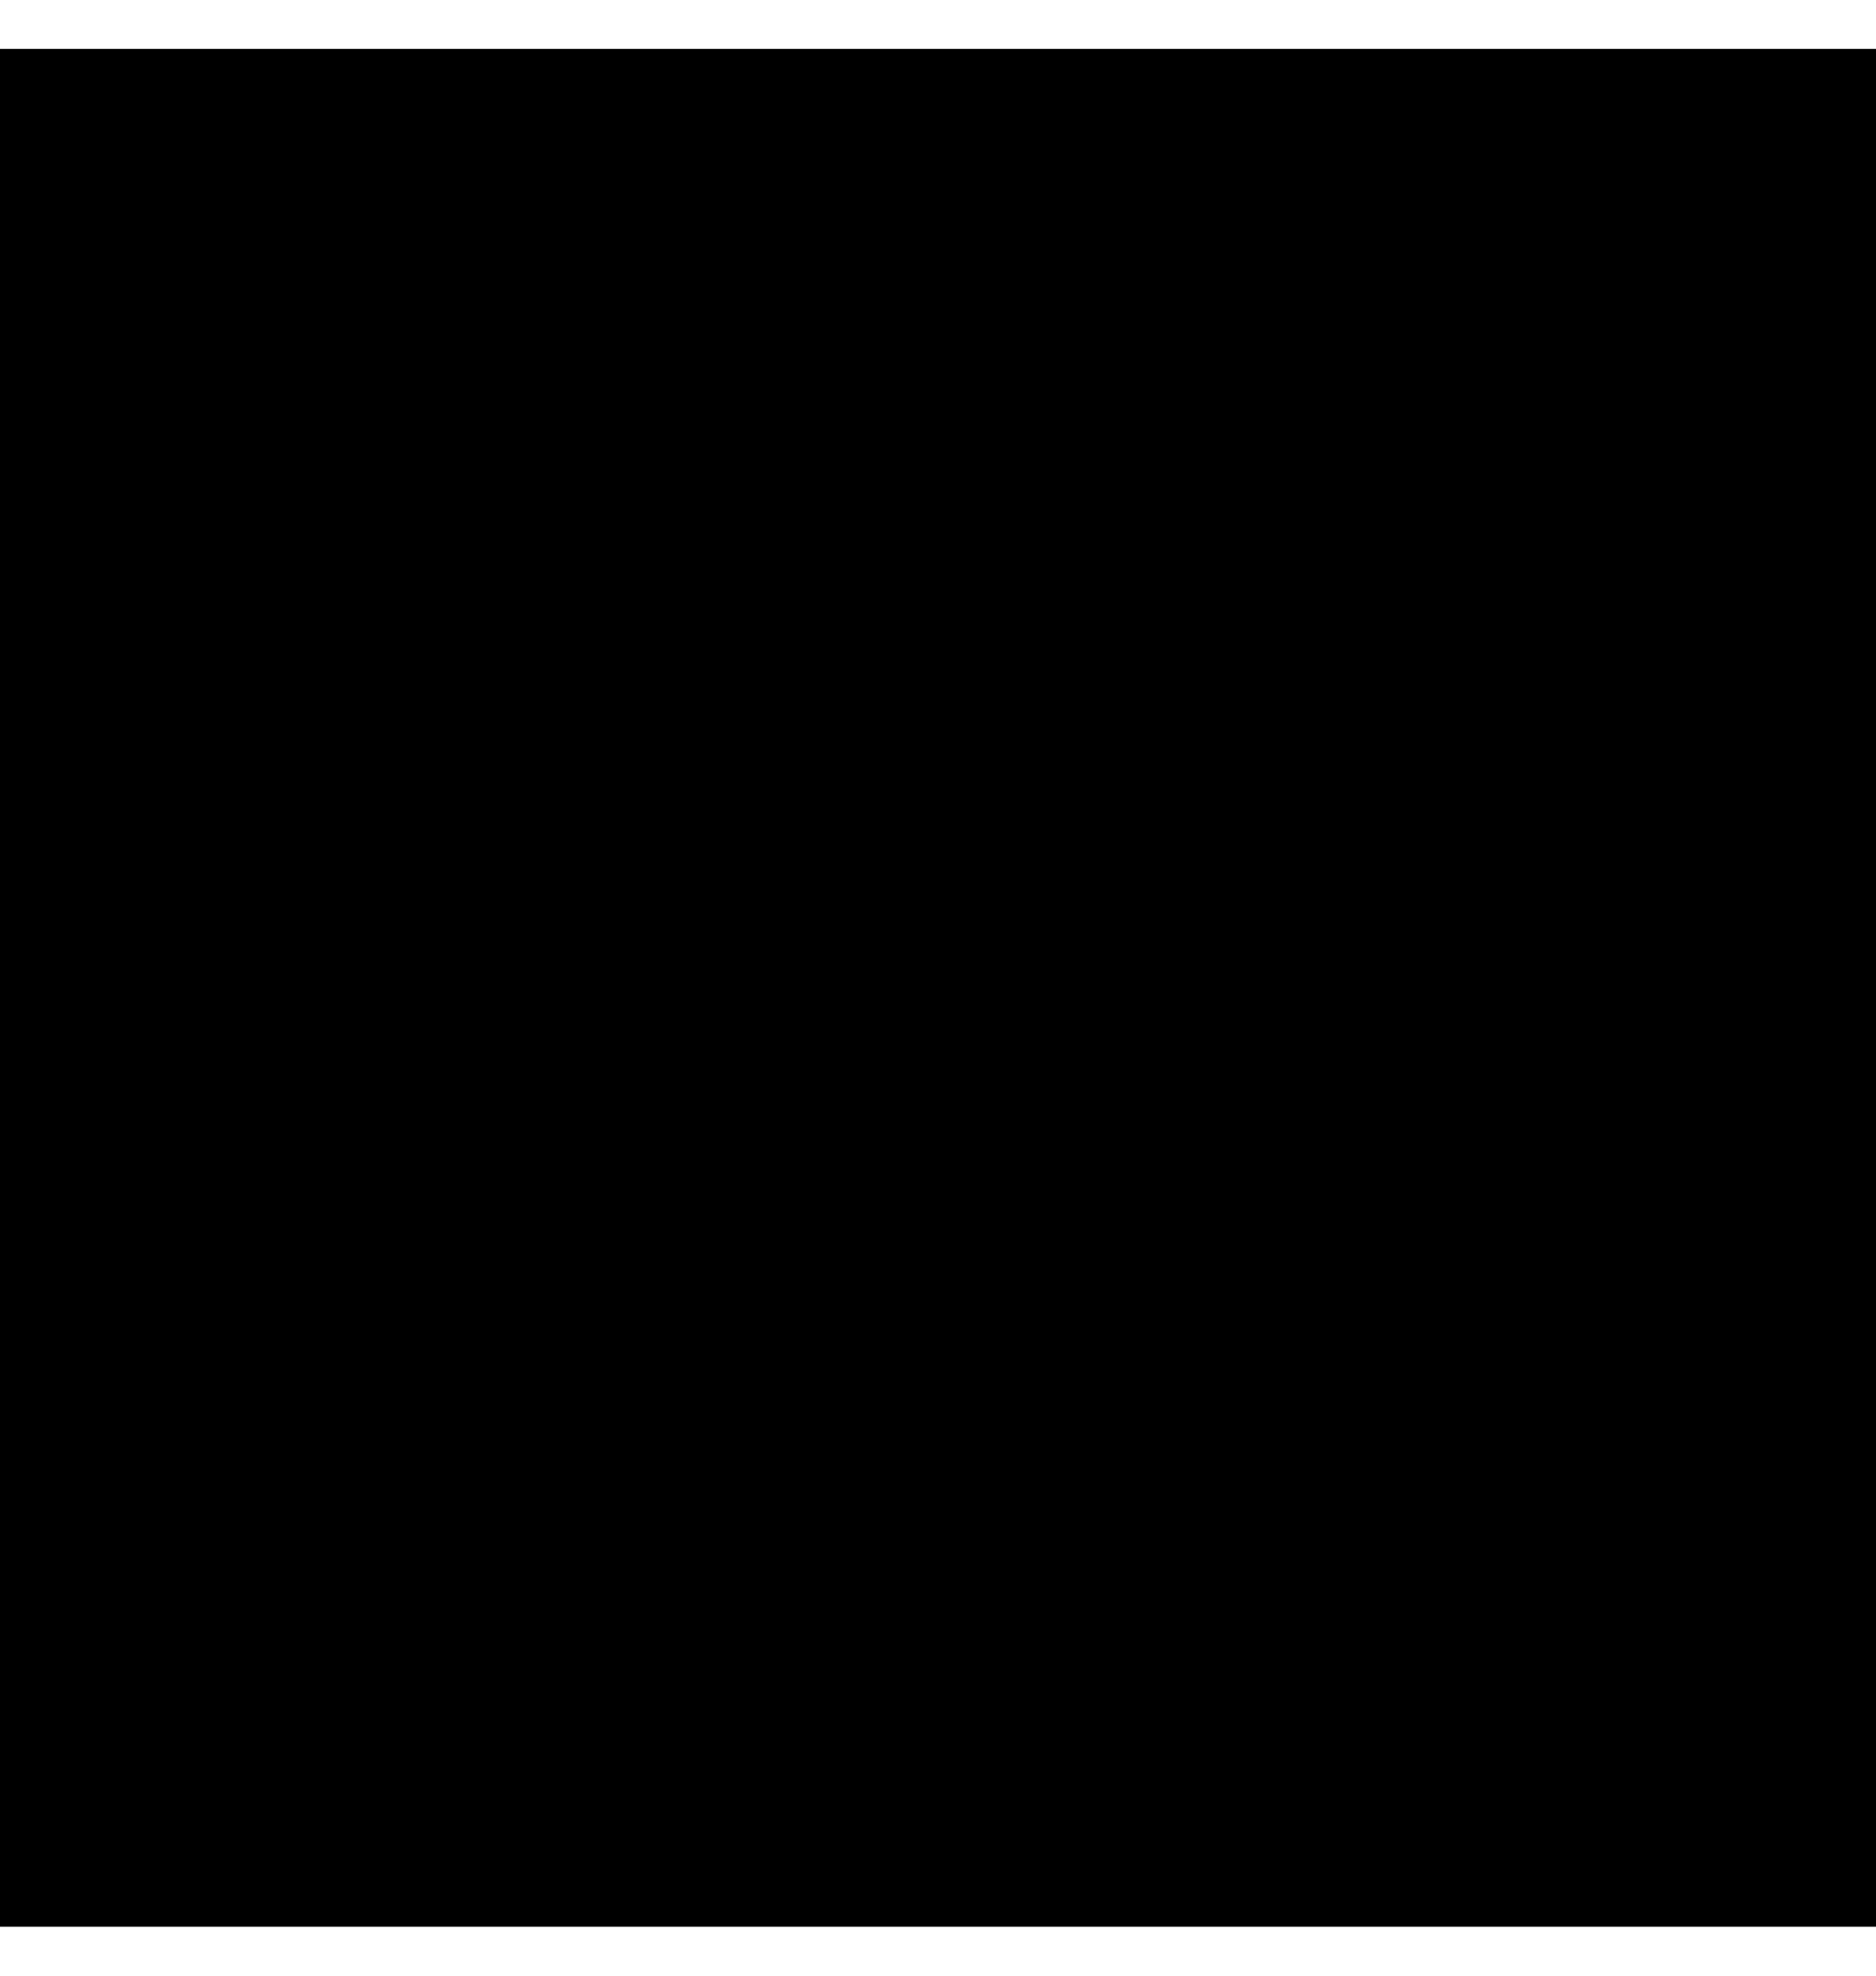 <?xml version="1.0" encoding="UTF-8" standalone="no"?><svg xmlns="http://www.w3.org/2000/svg" xmlns:xlink="http://www.w3.org/1999/xlink" fill="#000000" height="20" stroke="#000000" stroke-linecap="square" stroke-miterlimit="10" viewBox="0 0 19.49 19.5" width="19"><defs><clipPath id="a"><path d="M0 0V19.5H19.49V0Z"/></clipPath><clipPath clip-path="url(#a)" id="b"><path d="M-314.76 314.14H527.16v-595.5H-314.76Zm0 0"/></clipPath><clipPath clip-path="url(#b)" id="c"><path d="M-.01 0h19.5V19.5H-.01Zm0 0"/></clipPath></defs><g><g fill="#ff66c4" stroke="#ff66c4"><path clip-path="url(#c)" d="M19.25 5.12l0 0-1.26-.18-.3-.19.08-.34 1.09-.82.17-.31-1.27-1.7c-.11-.14-.31-.17-.45-.06l-1.02.76-.35.08-.18-.3.19-1.35-.1-.34-2.1-.3c-.18-.03-.34.1-.37.27L13.2 1.62l-.19.3-.34-.08L11.86.75 11.55.58l-1.12.84c-.44-.05-.88-.05-1.33 0-2.89.33-5.15 2.63-5.43 5.52l-.01.18-.1.09-.29.11-.25 1.22-.9-.62-.3-.07L.74 8.92.62 9.21l.7 1.02-1.07.22-.26.16v1.45l.11.29 1.22.26-.62.9-.07.3 1.08 1.08.28.13 1.02-.71.22 1.07.16.26 1.45 0 .29-.11.26-1.22.9.62.3.07.61-.62v.92c0 .46.25.89.65 1.12v1.8c0 .72.58 1.3 1.3 1.3h1.3c.72 0 1.3-.58 1.3-1.3v-1.8c.4-.23.65-.65.65-1.12V14.03c.01-.54.29-1.04.75-1.32l.52-.37-.19-.7-.44.37c-.88.56-1.28 1.26-1.29 2.02v1.28c0 .36-.29.65-.65.65H8.51c-.36 0-.65-.29-.65-.65V14c-.01-.75-.4-1.44-1.03-1.83-2.57-1.61-3.34-5-1.73-7.57 1-1.59 2.75-2.56 4.63-2.57l-.01.02.01.18.82 1.09.09.25-.26.29-1.39-.2-.34.1-.3 2.1c-.03.18.1.34.27.37l1.26.18.3.19-.08.34-1.09.82-.17.31 1.27 1.7c.11.14.31.17.45.06l1.02-.76.35-.08.18.3-.19 1.35.1.34 2.1.3c.01 0 .03 0 .05 0l.3-.12.2-1.42.19-.3.34.08.82 1.09.31.17 1.7-1.27c.14-.11.17-.31.06-.45l-.76-1.02-.09-.25.26-.29 1.39.2.34-.1.3-2.1c.03-.18-.1-.34-.27-.37l0 0ZM8.51 16.61H11.1v.65H8.51v-.65Zm0 1.3H11.1v.32l-.29.65H9.16c-.36 0-.65-.29-.65-.65V17.9ZM5.93 12.31l.36.28.73.61-.58 1.04-.67-.46-.7-.13-.29.45-.19.89H3.83l-.17-.81-.42-.57-.51.13-.74.51-.59-.59.46-.67.13-.7-.44-.29-.89-.19v-.77l.81-.17.57-.42-.13-.51-.51-.74.59-.59.67.46.7.13.29-.45.07-.35.14.74c-.95.48-1.71 1.45-1.58 2.52s1.09 1.83 2.16 1.7l1.2-.47.29-.57Zm-.5-.46l-.98 1.02c-1.34-.48-1.69-1.23-1.45-1.9l.67-.86.56 0c.3.64.7 1.23 1.2 1.73ZM18.65 7l-.94-.13c-.53-.08-1.02.29-1.1.83l.03.51.72.97-1.04.78-.57-.76c-.32-.43-.93-.52-1.36-.19l-.34.38-.17 1.2-1.28-.18.13-.94c.08-.53-.29-1.02-.82-1.1l-.51.03-.97.72-.78-1.04.76-.57c.43-.32.52-.93.19-1.36l-.38-.34-1.19-.17.18-1.28.94.13c.53.08 1.02-.29 1.1-.82l-.03-.51-.73-.97 1.04-.78.57.76c.32.43.93.52 1.36.19l.34-.38.17-1.19 1.28.18-.13.94c-.08.53.29 1.02.83 1.1l.51-.03.97-.72.78 1.04-.76.57c-.43.32-.52.93-.19 1.36l.38.34 1.19.17L18.65 7ZM13.93 3.08c-1.43 0-2.59 1.16-2.59 2.59s1.16 2.59 2.59 2.59 2.59-1.16 2.59-2.59-1.16-2.59-2.59-2.59Zm0 4.54c-1.07 0-1.94-.87-1.94-1.94s.87-1.94 1.94-1.94 1.94.87 1.94 1.94-.87 1.94-1.94 1.94ZM9.48 14.34h.65v.97H9.48v-.97ZM8.39 11.15c-2-.78-2.99-3.04-2.21-5.04.3-.78.85-1.43 1.55-1.88l-.35-.55C5.27 5.03 4.63 7.83 5.97 9.95c.52.82 1.28 1.45 2.19 1.81.8.31 1.33 1.07 1.33 1.93h.65c0-1.12-.69-2.13-1.74-2.53h0Zm7.57.91h2.27v.65H15.96v-.65Zm-.53 2.19l.41-.5 1.94 1.62-.41.5-1.94-1.62Zm-1.41.4h.65v2.27h-.65V14.66ZM.33 5.6l2.59-.65.16.63-2.59.65L.33 5.6ZM.87 2.29l.38-.53L3.51 3.38l-.38.53L.87 2.29ZM3.65.16L4.27 0l.66 2.59-.63.16L3.65.16Zm0 0" stroke="none"/></g></g></svg>